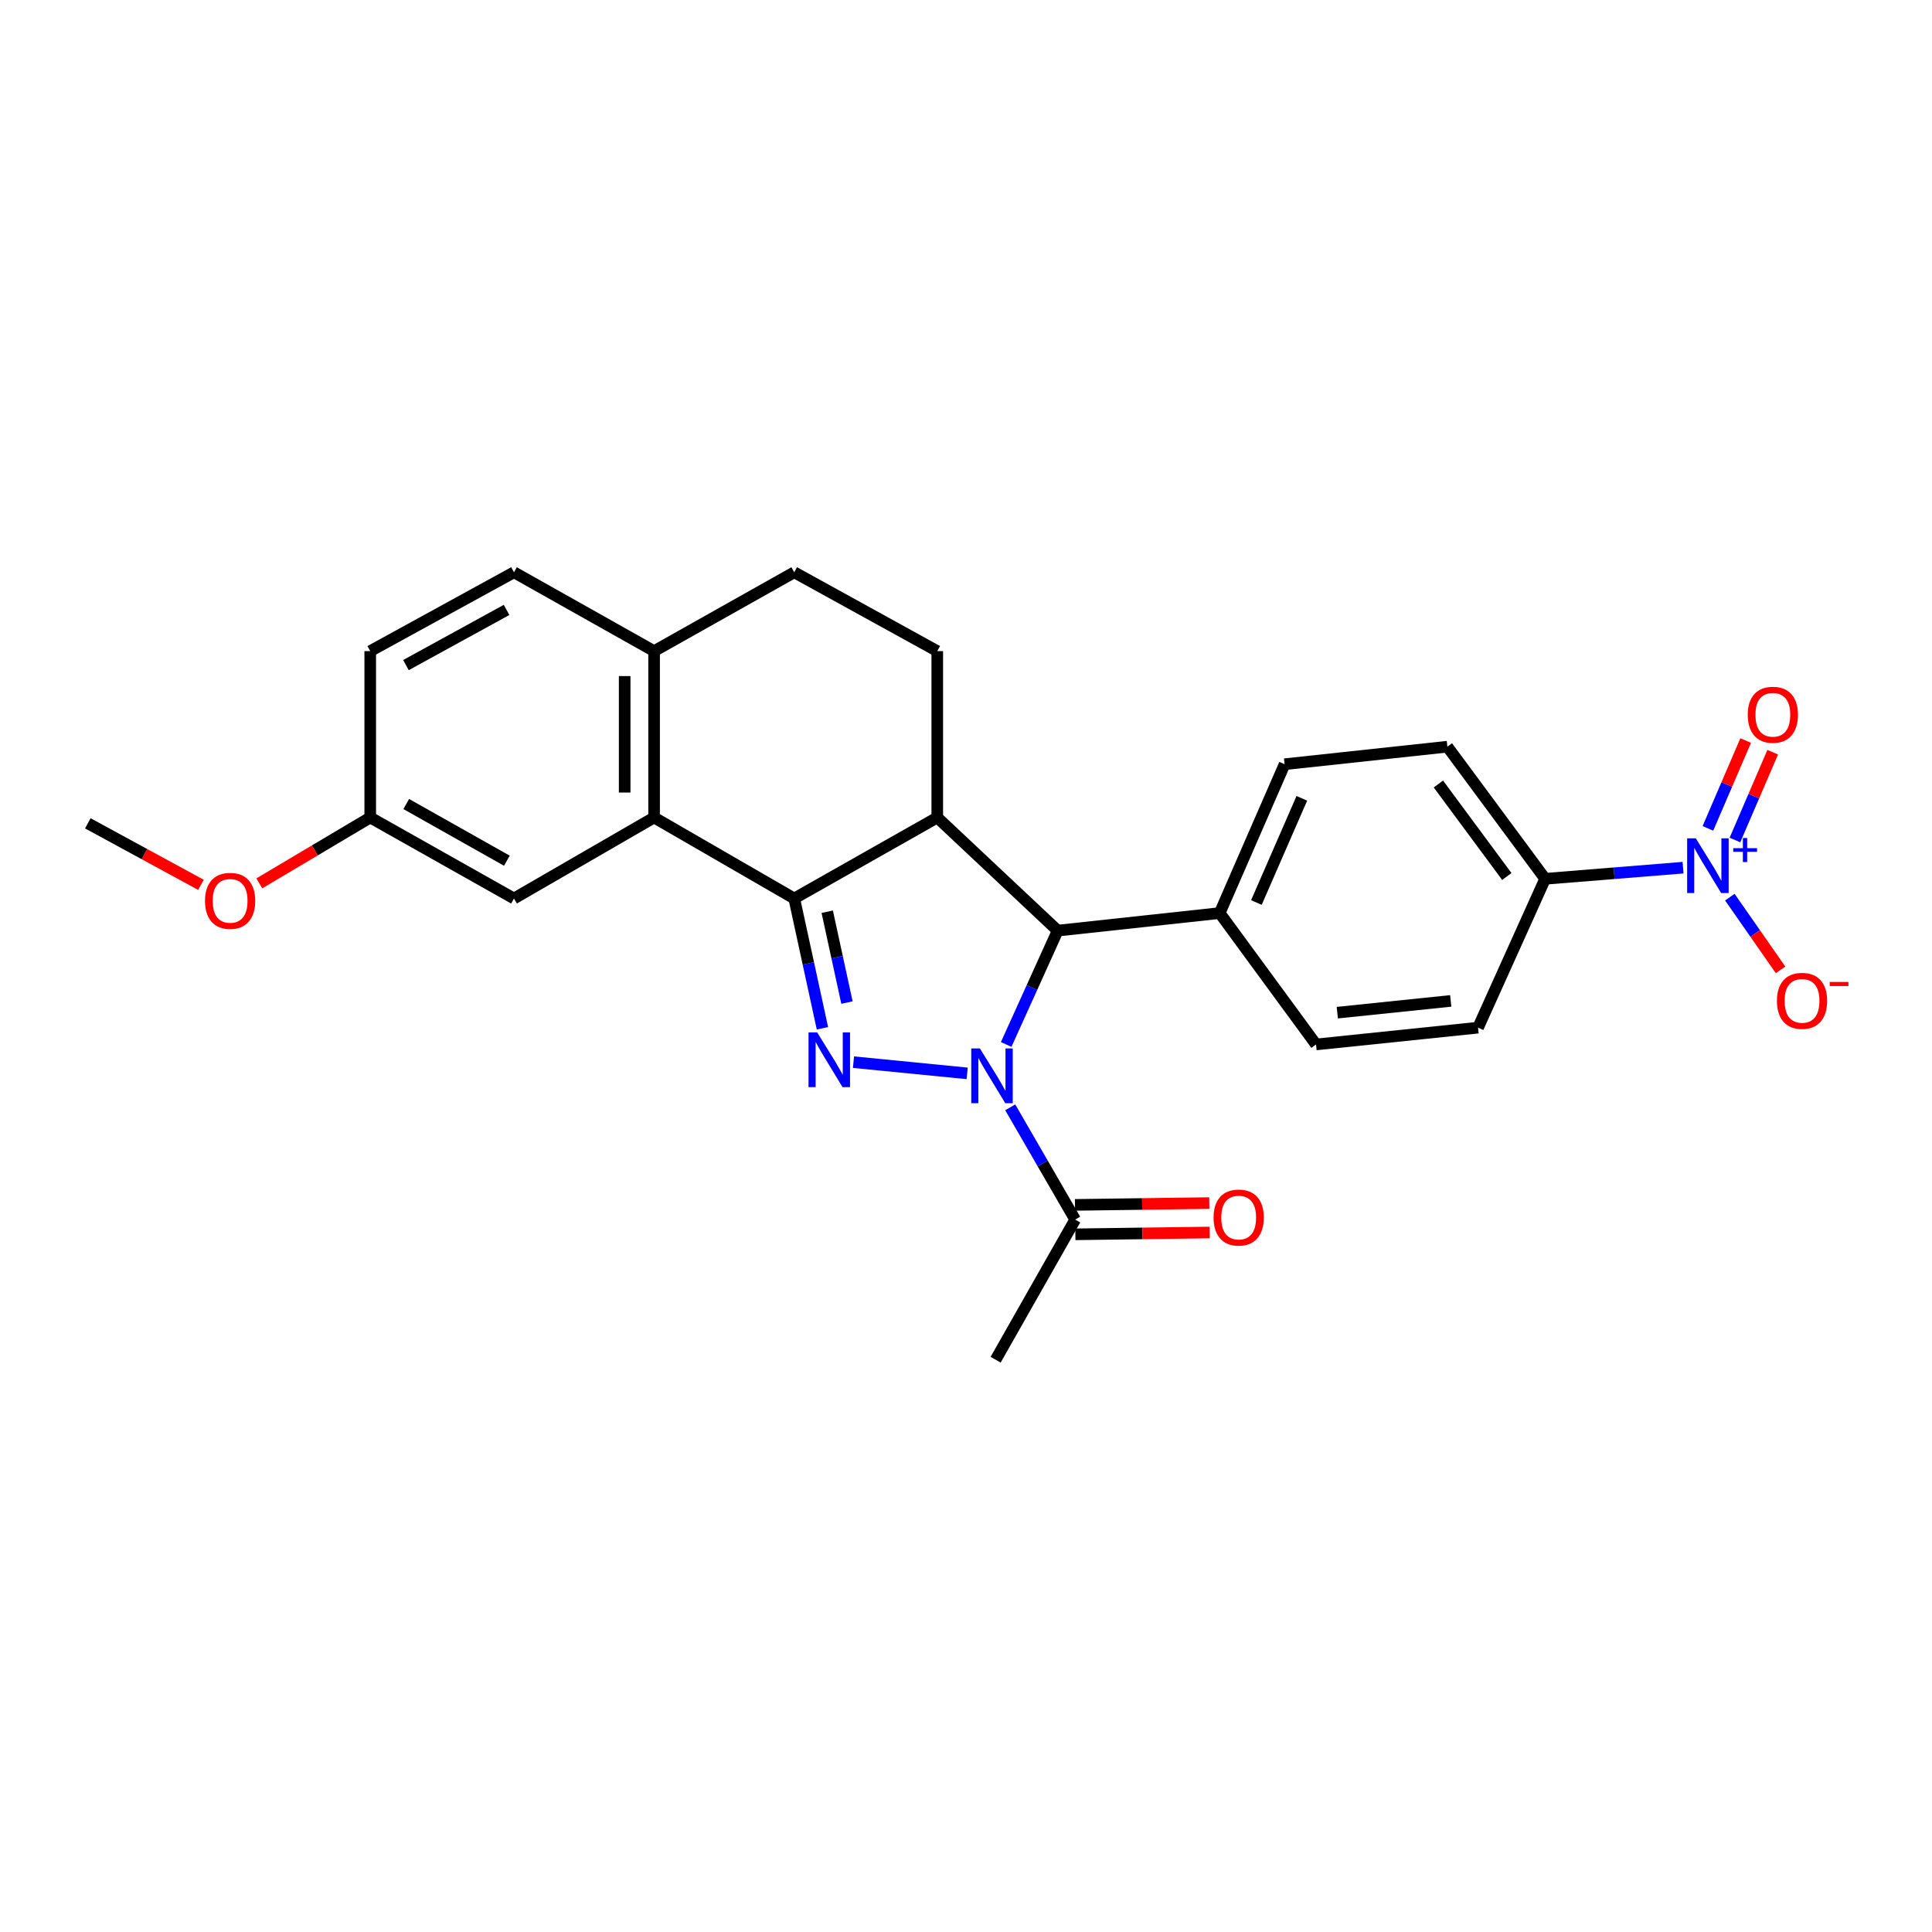 <?xml version='1.0' encoding='iso-8859-1'?>
<svg version='1.1' baseProfile='full'
              xmlns='http://www.w3.org/2000/svg'
                      xmlns:rdkit='http://www.rdkit.org/xml'
                      xmlns:xlink='http://www.w3.org/1999/xlink'
                  xml:space='preserve'
width='1000px' height='1000px' viewBox='0 0 1000 1000'>
<!-- END OF HEADER -->
<rect style='opacity:1.0;fill:#FFFFFF;stroke:none' width='1000' height='1000' x='0' y='0'> </rect>
<path class='bond-0' d='M 500.6,555.573 L 441.764,549.774' style='fill:none;fill-rule:evenodd;stroke:#0000FF;stroke-width:6px;stroke-linecap:butt;stroke-linejoin:miter;stroke-opacity:1' />
<path class='bond-3' d='M 520.795,540.618 L 534.126,511.153' style='fill:none;fill-rule:evenodd;stroke:#0000FF;stroke-width:6px;stroke-linecap:butt;stroke-linejoin:miter;stroke-opacity:1' />
<path class='bond-3' d='M 534.126,511.153 L 547.457,481.688' style='fill:none;fill-rule:evenodd;stroke:#000000;stroke-width:6px;stroke-linecap:butt;stroke-linejoin:miter;stroke-opacity:1' />
<path class='bond-6' d='M 522.891,573.15 L 539.701,602.208' style='fill:none;fill-rule:evenodd;stroke:#0000FF;stroke-width:6px;stroke-linecap:butt;stroke-linejoin:miter;stroke-opacity:1' />
<path class='bond-6' d='M 539.701,602.208 L 556.511,631.265' style='fill:none;fill-rule:evenodd;stroke:#000000;stroke-width:6px;stroke-linecap:butt;stroke-linejoin:miter;stroke-opacity:1' />
<path class='bond-1' d='M 425.692,532.243 L 418.394,498.652' style='fill:none;fill-rule:evenodd;stroke:#0000FF;stroke-width:6px;stroke-linecap:butt;stroke-linejoin:miter;stroke-opacity:1' />
<path class='bond-1' d='M 418.394,498.652 L 411.097,465.06' style='fill:none;fill-rule:evenodd;stroke:#000000;stroke-width:6px;stroke-linecap:butt;stroke-linejoin:miter;stroke-opacity:1' />
<path class='bond-1' d='M 438.387,518.932 L 433.279,495.418' style='fill:none;fill-rule:evenodd;stroke:#0000FF;stroke-width:6px;stroke-linecap:butt;stroke-linejoin:miter;stroke-opacity:1' />
<path class='bond-1' d='M 433.279,495.418 L 428.171,471.904' style='fill:none;fill-rule:evenodd;stroke:#000000;stroke-width:6px;stroke-linecap:butt;stroke-linejoin:miter;stroke-opacity:1' />
<path class='bond-5' d='M 411.097,465.06 L 338.559,423.138' style='fill:none;fill-rule:evenodd;stroke:#000000;stroke-width:6px;stroke-linecap:butt;stroke-linejoin:miter;stroke-opacity:1' />
<path class='bond-26' d='M 411.097,465.06 L 485.124,423.138' style='fill:none;fill-rule:evenodd;stroke:#000000;stroke-width:6px;stroke-linecap:butt;stroke-linejoin:miter;stroke-opacity:1' />
<path class='bond-2' d='M 485.124,423.138 L 547.457,481.688' style='fill:none;fill-rule:evenodd;stroke:#000000;stroke-width:6px;stroke-linecap:butt;stroke-linejoin:miter;stroke-opacity:1' />
<path class='bond-7' d='M 485.124,423.138 L 485.124,337.018' style='fill:none;fill-rule:evenodd;stroke:#000000;stroke-width:6px;stroke-linecap:butt;stroke-linejoin:miter;stroke-opacity:1' />
<path class='bond-10' d='M 547.457,481.688 L 631.309,472.608' style='fill:none;fill-rule:evenodd;stroke:#000000;stroke-width:6px;stroke-linecap:butt;stroke-linejoin:miter;stroke-opacity:1' />
<path class='bond-4' d='M 871.153,449.106 L 835.459,451.988' style='fill:none;fill-rule:evenodd;stroke:#0000FF;stroke-width:6px;stroke-linecap:butt;stroke-linejoin:miter;stroke-opacity:1' />
<path class='bond-4' d='M 835.459,451.988 L 799.765,454.871' style='fill:none;fill-rule:evenodd;stroke:#000000;stroke-width:6px;stroke-linecap:butt;stroke-linejoin:miter;stroke-opacity:1' />
<path class='bond-11' d='M 895.363,464.358 L 908.486,483.18' style='fill:none;fill-rule:evenodd;stroke:#0000FF;stroke-width:6px;stroke-linecap:butt;stroke-linejoin:miter;stroke-opacity:1' />
<path class='bond-11' d='M 908.486,483.18 L 921.609,502.003' style='fill:none;fill-rule:evenodd;stroke:#FF0000;stroke-width:6px;stroke-linecap:butt;stroke-linejoin:miter;stroke-opacity:1' />
<path class='bond-12' d='M 898.006,434.788 L 907.779,412.059' style='fill:none;fill-rule:evenodd;stroke:#0000FF;stroke-width:6px;stroke-linecap:butt;stroke-linejoin:miter;stroke-opacity:1' />
<path class='bond-12' d='M 907.779,412.059 L 917.552,389.33' style='fill:none;fill-rule:evenodd;stroke:#FF0000;stroke-width:6px;stroke-linecap:butt;stroke-linejoin:miter;stroke-opacity:1' />
<path class='bond-12' d='M 884.013,428.771 L 893.786,406.042' style='fill:none;fill-rule:evenodd;stroke:#0000FF;stroke-width:6px;stroke-linecap:butt;stroke-linejoin:miter;stroke-opacity:1' />
<path class='bond-12' d='M 893.786,406.042 L 903.559,383.313' style='fill:none;fill-rule:evenodd;stroke:#FF0000;stroke-width:6px;stroke-linecap:butt;stroke-linejoin:miter;stroke-opacity:1' />
<path class='bond-9' d='M 338.559,423.138 L 338.559,337.018' style='fill:none;fill-rule:evenodd;stroke:#000000;stroke-width:6px;stroke-linecap:butt;stroke-linejoin:miter;stroke-opacity:1' />
<path class='bond-9' d='M 323.327,410.22 L 323.327,349.936' style='fill:none;fill-rule:evenodd;stroke:#000000;stroke-width:6px;stroke-linecap:butt;stroke-linejoin:miter;stroke-opacity:1' />
<path class='bond-13' d='M 338.559,423.138 L 266.038,465.06' style='fill:none;fill-rule:evenodd;stroke:#000000;stroke-width:6px;stroke-linecap:butt;stroke-linejoin:miter;stroke-opacity:1' />
<path class='bond-14' d='M 556.614,638.881 L 591.371,638.412' style='fill:none;fill-rule:evenodd;stroke:#000000;stroke-width:6px;stroke-linecap:butt;stroke-linejoin:miter;stroke-opacity:1' />
<path class='bond-14' d='M 591.371,638.412 L 626.128,637.942' style='fill:none;fill-rule:evenodd;stroke:#FF0000;stroke-width:6px;stroke-linecap:butt;stroke-linejoin:miter;stroke-opacity:1' />
<path class='bond-14' d='M 556.408,623.65 L 591.166,623.181' style='fill:none;fill-rule:evenodd;stroke:#000000;stroke-width:6px;stroke-linecap:butt;stroke-linejoin:miter;stroke-opacity:1' />
<path class='bond-14' d='M 591.166,623.181 L 625.923,622.712' style='fill:none;fill-rule:evenodd;stroke:#FF0000;stroke-width:6px;stroke-linecap:butt;stroke-linejoin:miter;stroke-opacity:1' />
<path class='bond-24' d='M 556.511,631.265 L 515.334,703.786' style='fill:none;fill-rule:evenodd;stroke:#000000;stroke-width:6px;stroke-linecap:butt;stroke-linejoin:miter;stroke-opacity:1' />
<path class='bond-15' d='M 485.124,337.018 L 411.097,296.214' style='fill:none;fill-rule:evenodd;stroke:#000000;stroke-width:6px;stroke-linecap:butt;stroke-linejoin:miter;stroke-opacity:1' />
<path class='bond-8' d='M 799.765,454.871 L 749.161,386.48' style='fill:none;fill-rule:evenodd;stroke:#000000;stroke-width:6px;stroke-linecap:butt;stroke-linejoin:miter;stroke-opacity:1' />
<path class='bond-8' d='M 779.93,453.672 L 744.507,405.798' style='fill:none;fill-rule:evenodd;stroke:#000000;stroke-width:6px;stroke-linecap:butt;stroke-linejoin:miter;stroke-opacity:1' />
<path class='bond-27' d='M 799.765,454.871 L 765.036,531.911' style='fill:none;fill-rule:evenodd;stroke:#000000;stroke-width:6px;stroke-linecap:butt;stroke-linejoin:miter;stroke-opacity:1' />
<path class='bond-20' d='M 338.559,337.018 L 266.038,296.214' style='fill:none;fill-rule:evenodd;stroke:#000000;stroke-width:6px;stroke-linecap:butt;stroke-linejoin:miter;stroke-opacity:1' />
<path class='bond-28' d='M 338.559,337.018 L 411.097,296.214' style='fill:none;fill-rule:evenodd;stroke:#000000;stroke-width:6px;stroke-linecap:butt;stroke-linejoin:miter;stroke-opacity:1' />
<path class='bond-18' d='M 631.309,472.608 L 681.176,540.61' style='fill:none;fill-rule:evenodd;stroke:#000000;stroke-width:6px;stroke-linecap:butt;stroke-linejoin:miter;stroke-opacity:1' />
<path class='bond-19' d='M 631.309,472.608 L 664.912,395.56' style='fill:none;fill-rule:evenodd;stroke:#000000;stroke-width:6px;stroke-linecap:butt;stroke-linejoin:miter;stroke-opacity:1' />
<path class='bond-19' d='M 650.311,467.14 L 673.833,413.206' style='fill:none;fill-rule:evenodd;stroke:#000000;stroke-width:6px;stroke-linecap:butt;stroke-linejoin:miter;stroke-opacity:1' />
<path class='bond-21' d='M 266.038,465.06 L 191.63,423.138' style='fill:none;fill-rule:evenodd;stroke:#000000;stroke-width:6px;stroke-linecap:butt;stroke-linejoin:miter;stroke-opacity:1' />
<path class='bond-21' d='M 262.354,445.501 L 210.268,416.156' style='fill:none;fill-rule:evenodd;stroke:#000000;stroke-width:6px;stroke-linecap:butt;stroke-linejoin:miter;stroke-opacity:1' />
<path class='bond-16' d='M 765.036,531.911 L 681.176,540.61' style='fill:none;fill-rule:evenodd;stroke:#000000;stroke-width:6px;stroke-linecap:butt;stroke-linejoin:miter;stroke-opacity:1' />
<path class='bond-16' d='M 750.886,518.065 L 692.184,524.155' style='fill:none;fill-rule:evenodd;stroke:#000000;stroke-width:6px;stroke-linecap:butt;stroke-linejoin:miter;stroke-opacity:1' />
<path class='bond-17' d='M 749.161,386.48 L 664.912,395.56' style='fill:none;fill-rule:evenodd;stroke:#000000;stroke-width:6px;stroke-linecap:butt;stroke-linejoin:miter;stroke-opacity:1' />
<path class='bond-29' d='M 266.038,296.214 L 191.63,337.018' style='fill:none;fill-rule:evenodd;stroke:#000000;stroke-width:6px;stroke-linecap:butt;stroke-linejoin:miter;stroke-opacity:1' />
<path class='bond-29' d='M 262.201,315.69 L 210.116,344.253' style='fill:none;fill-rule:evenodd;stroke:#000000;stroke-width:6px;stroke-linecap:butt;stroke-linejoin:miter;stroke-opacity:1' />
<path class='bond-22' d='M 191.63,423.138 L 191.63,337.018' style='fill:none;fill-rule:evenodd;stroke:#000000;stroke-width:6px;stroke-linecap:butt;stroke-linejoin:miter;stroke-opacity:1' />
<path class='bond-23' d='M 191.63,423.138 L 162.924,440.184' style='fill:none;fill-rule:evenodd;stroke:#000000;stroke-width:6px;stroke-linecap:butt;stroke-linejoin:miter;stroke-opacity:1' />
<path class='bond-23' d='M 162.924,440.184 L 134.218,457.23' style='fill:none;fill-rule:evenodd;stroke:#FF0000;stroke-width:6px;stroke-linecap:butt;stroke-linejoin:miter;stroke-opacity:1' />
<path class='bond-25' d='M 104.013,457.993 L 74.734,442.072' style='fill:none;fill-rule:evenodd;stroke:#FF0000;stroke-width:6px;stroke-linecap:butt;stroke-linejoin:miter;stroke-opacity:1' />
<path class='bond-25' d='M 74.734,442.072 L 45.455,426.151' style='fill:none;fill-rule:evenodd;stroke:#000000;stroke-width:6px;stroke-linecap:butt;stroke-linejoin:miter;stroke-opacity:1' />
<path  class='atom-0' d='M 507.196 542.68
L 516.476 557.68
Q 517.396 559.16, 518.876 561.84
Q 520.356 564.52, 520.436 564.68
L 520.436 542.68
L 524.196 542.68
L 524.196 571
L 520.316 571
L 510.356 554.6
Q 509.196 552.68, 507.956 550.48
Q 506.756 548.28, 506.396 547.6
L 506.396 571
L 502.716 571
L 502.716 542.68
L 507.196 542.68
' fill='#0000FF'/>
<path  class='atom-1' d='M 422.972 534.379
L 432.252 549.379
Q 433.172 550.859, 434.652 553.539
Q 436.132 556.219, 436.212 556.379
L 436.212 534.379
L 439.972 534.379
L 439.972 562.699
L 436.092 562.699
L 426.132 546.299
Q 424.972 544.379, 423.732 542.179
Q 422.532 539.979, 422.172 539.299
L 422.172 562.699
L 418.492 562.699
L 418.492 534.379
L 422.972 534.379
' fill='#0000FF'/>
<path  class='atom-5' d='M 877.746 433.908
L 887.026 448.908
Q 887.946 450.388, 889.426 453.068
Q 890.906 455.748, 890.986 455.908
L 890.986 433.908
L 894.746 433.908
L 894.746 462.228
L 890.866 462.228
L 880.906 445.828
Q 879.746 443.908, 878.506 441.708
Q 877.306 439.508, 876.946 438.828
L 876.946 462.228
L 873.266 462.228
L 873.266 433.908
L 877.746 433.908
' fill='#0000FF'/>
<path  class='atom-5' d='M 897.122 439.012
L 902.112 439.012
L 902.112 433.759
L 904.329 433.759
L 904.329 439.012
L 909.451 439.012
L 909.451 440.913
L 904.329 440.913
L 904.329 446.193
L 902.112 446.193
L 902.112 440.913
L 897.122 440.913
L 897.122 439.012
' fill='#0000FF'/>
<path  class='atom-12' d='M 919.732 518.037
Q 919.732 511.237, 923.092 507.437
Q 926.452 503.637, 932.732 503.637
Q 939.012 503.637, 942.372 507.437
Q 945.732 511.237, 945.732 518.037
Q 945.732 524.917, 942.332 528.837
Q 938.932 532.717, 932.732 532.717
Q 926.492 532.717, 923.092 528.837
Q 919.732 524.957, 919.732 518.037
M 932.732 529.517
Q 937.052 529.517, 939.372 526.637
Q 941.732 523.717, 941.732 518.037
Q 941.732 512.477, 939.372 509.677
Q 937.052 506.837, 932.732 506.837
Q 928.412 506.837, 926.052 509.637
Q 923.732 512.437, 923.732 518.037
Q 923.732 523.757, 926.052 526.637
Q 928.412 529.517, 932.732 529.517
' fill='#FF0000'/>
<path  class='atom-12' d='M 947.052 508.259
L 956.74 508.259
L 956.74 510.371
L 947.052 510.371
L 947.052 508.259
' fill='#FF0000'/>
<path  class='atom-13' d='M 904.627 369.957
Q 904.627 363.157, 907.987 359.357
Q 911.347 355.557, 917.627 355.557
Q 923.907 355.557, 927.267 359.357
Q 930.627 363.157, 930.627 369.957
Q 930.627 376.837, 927.227 380.757
Q 923.827 384.637, 917.627 384.637
Q 911.387 384.637, 907.987 380.757
Q 904.627 376.877, 904.627 369.957
M 917.627 381.437
Q 921.947 381.437, 924.267 378.557
Q 926.627 375.637, 926.627 369.957
Q 926.627 364.397, 924.267 361.597
Q 921.947 358.757, 917.627 358.757
Q 913.307 358.757, 910.947 361.557
Q 908.627 364.357, 908.627 369.957
Q 908.627 375.677, 910.947 378.557
Q 913.307 381.437, 917.627 381.437
' fill='#FF0000'/>
<path  class='atom-15' d='M 628.142 630.203
Q 628.142 623.403, 631.502 619.603
Q 634.862 615.803, 641.142 615.803
Q 647.422 615.803, 650.782 619.603
Q 654.142 623.403, 654.142 630.203
Q 654.142 637.083, 650.742 641.003
Q 647.342 644.883, 641.142 644.883
Q 634.902 644.883, 631.502 641.003
Q 628.142 637.123, 628.142 630.203
M 641.142 641.683
Q 645.462 641.683, 647.782 638.803
Q 650.142 635.883, 650.142 630.203
Q 650.142 624.643, 647.782 621.843
Q 645.462 619.003, 641.142 619.003
Q 636.822 619.003, 634.462 621.803
Q 632.142 624.603, 632.142 630.203
Q 632.142 635.923, 634.462 638.803
Q 636.822 641.683, 641.142 641.683
' fill='#FF0000'/>
<path  class='atom-24' d='M 106.109 466.282
Q 106.109 459.482, 109.469 455.682
Q 112.829 451.882, 119.109 451.882
Q 125.389 451.882, 128.749 455.682
Q 132.109 459.482, 132.109 466.282
Q 132.109 473.162, 128.709 477.082
Q 125.309 480.962, 119.109 480.962
Q 112.869 480.962, 109.469 477.082
Q 106.109 473.202, 106.109 466.282
M 119.109 477.762
Q 123.429 477.762, 125.749 474.882
Q 128.109 471.962, 128.109 466.282
Q 128.109 460.722, 125.749 457.922
Q 123.429 455.082, 119.109 455.082
Q 114.789 455.082, 112.429 457.882
Q 110.109 460.682, 110.109 466.282
Q 110.109 472.002, 112.429 474.882
Q 114.789 477.762, 119.109 477.762
' fill='#FF0000'/>
</svg>
